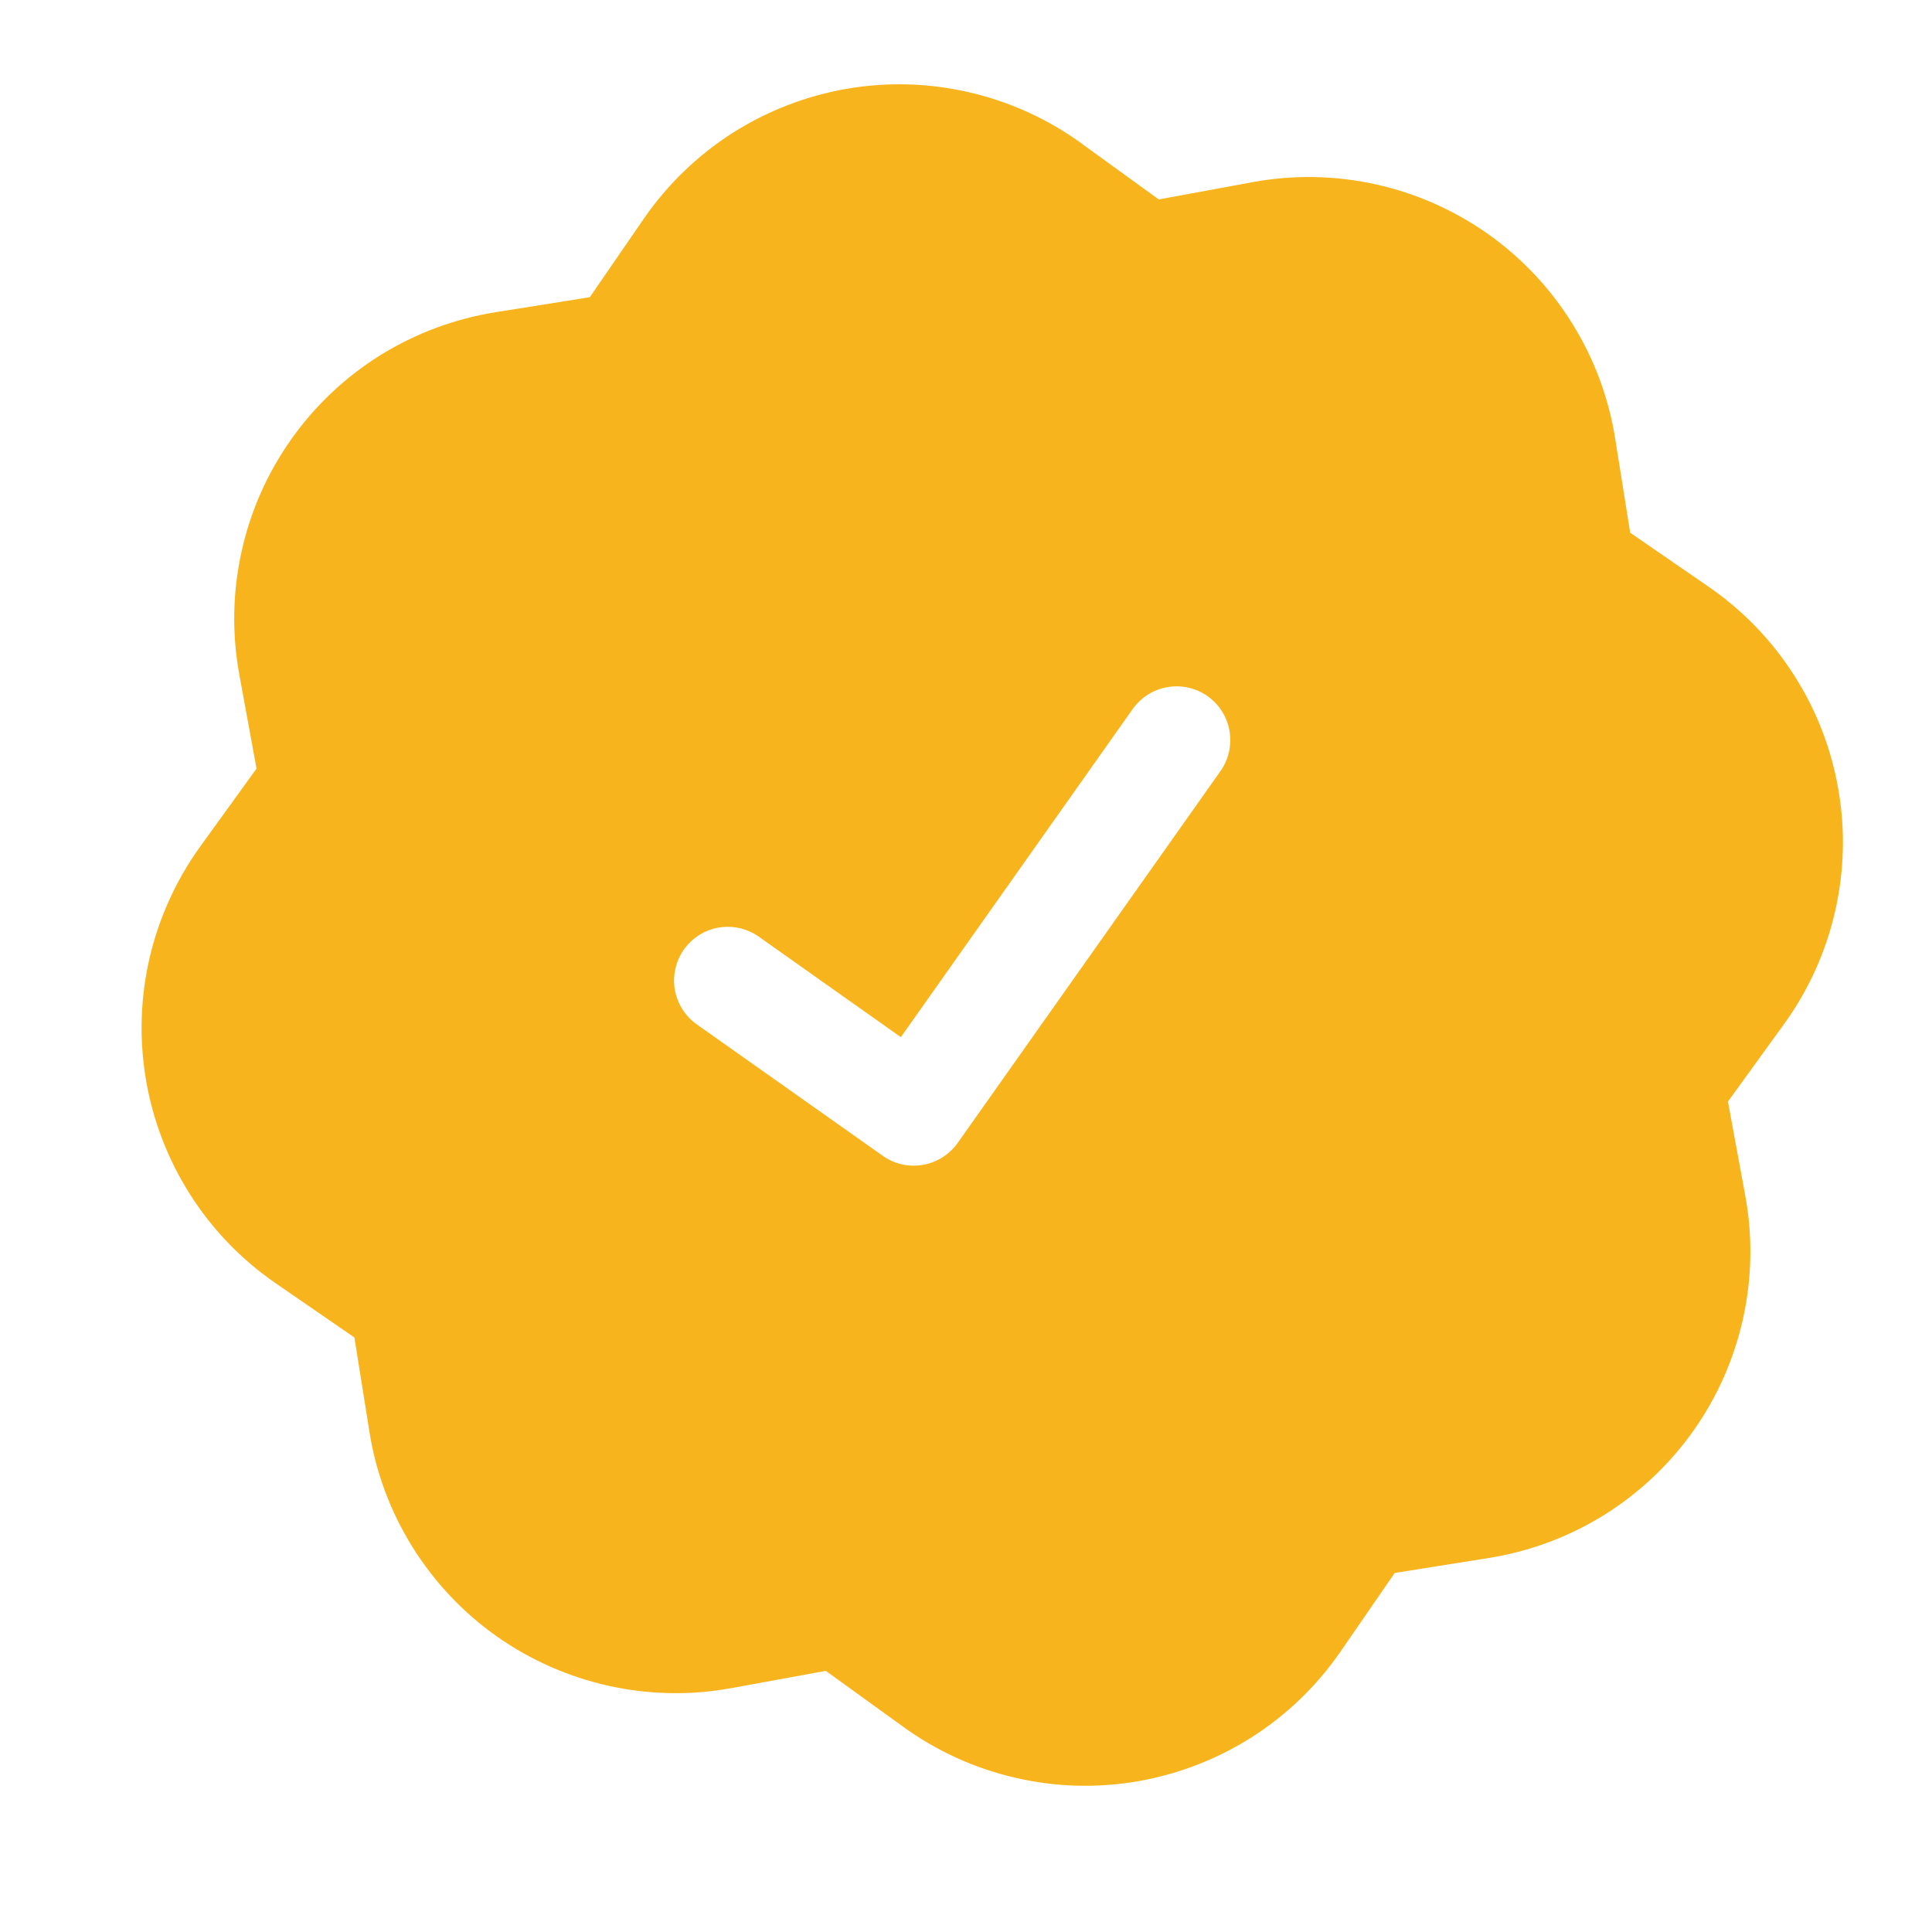 <svg width="18" height="18" viewBox="0 0 18 18" fill="none" xmlns="http://www.w3.org/2000/svg">
<g clip-path="url(#clip0_9457_8904)">
<path d="M10.075 1.335C9.763 1.109 9.409 0.948 9.034 0.861C8.659 0.773 8.27 0.762 7.89 0.827C7.511 0.893 7.148 1.033 6.823 1.24C6.499 1.448 6.219 1.718 6 2.035L5.495 2.769L4.616 2.909C4.236 2.97 3.871 3.106 3.544 3.309C3.217 3.513 2.934 3.78 2.712 4.095C2.49 4.409 2.332 4.765 2.25 5.142C2.167 5.518 2.16 5.907 2.23 6.286L2.39 7.161L1.869 7.882C1.643 8.194 1.482 8.548 1.394 8.923C1.307 9.298 1.296 9.687 1.361 10.066C1.426 10.446 1.567 10.809 1.774 11.133C1.981 11.458 2.252 11.738 2.569 11.956L3.302 12.461L3.442 13.34C3.502 13.721 3.639 14.085 3.842 14.412C4.046 14.739 4.313 15.023 4.627 15.245C4.942 15.467 5.298 15.624 5.674 15.707C6.051 15.79 6.44 15.797 6.818 15.727L7.694 15.567L8.415 16.088C8.727 16.314 9.08 16.475 9.456 16.562C9.831 16.65 10.22 16.661 10.599 16.596C10.979 16.53 11.341 16.39 11.666 16.183C11.991 15.975 12.27 15.705 12.489 15.388L12.994 14.655L13.873 14.515C14.254 14.454 14.618 14.318 14.945 14.115C15.272 13.911 15.555 13.644 15.778 13.329C16 13.015 16.157 12.659 16.24 12.283C16.323 11.906 16.33 11.517 16.26 11.138L16.099 10.263L16.621 9.542C16.847 9.23 17.008 8.876 17.095 8.501C17.182 8.126 17.194 7.737 17.128 7.358C17.063 6.978 16.923 6.615 16.715 6.291C16.508 5.966 16.238 5.687 15.921 5.468L15.188 4.963L15.048 4.084C14.987 3.703 14.851 3.339 14.647 3.012C14.444 2.685 14.177 2.402 13.862 2.179C13.547 1.957 13.192 1.8 12.815 1.717C12.439 1.634 12.05 1.627 11.671 1.697L10.796 1.858L10.075 1.336L10.075 1.335ZM11.371 7.184L8.922 10.649C8.884 10.702 8.836 10.748 8.78 10.783C8.725 10.818 8.663 10.842 8.598 10.853C8.533 10.864 8.467 10.863 8.403 10.848C8.339 10.834 8.278 10.806 8.224 10.768L6.492 9.544C6.438 9.506 6.393 9.458 6.357 9.402C6.322 9.347 6.299 9.285 6.287 9.22C6.276 9.155 6.278 9.089 6.293 9.025C6.307 8.961 6.334 8.9 6.372 8.846C6.41 8.793 6.458 8.747 6.514 8.712C6.569 8.677 6.631 8.653 6.696 8.642C6.761 8.631 6.827 8.633 6.891 8.647C6.955 8.662 7.016 8.689 7.07 8.727L8.393 9.663L10.553 6.606C10.63 6.498 10.746 6.424 10.877 6.402C11.008 6.379 11.143 6.41 11.251 6.486C11.359 6.563 11.433 6.679 11.455 6.81C11.478 6.941 11.447 7.076 11.371 7.184Z" fill="#F8B41C"/>
</g>
<defs>
<clipPath id="clip0_9457_8904">
<rect width="17" height="17" fill="white" transform="translate(0.78 0.3)"/>
</clipPath>
</defs>
</svg>
